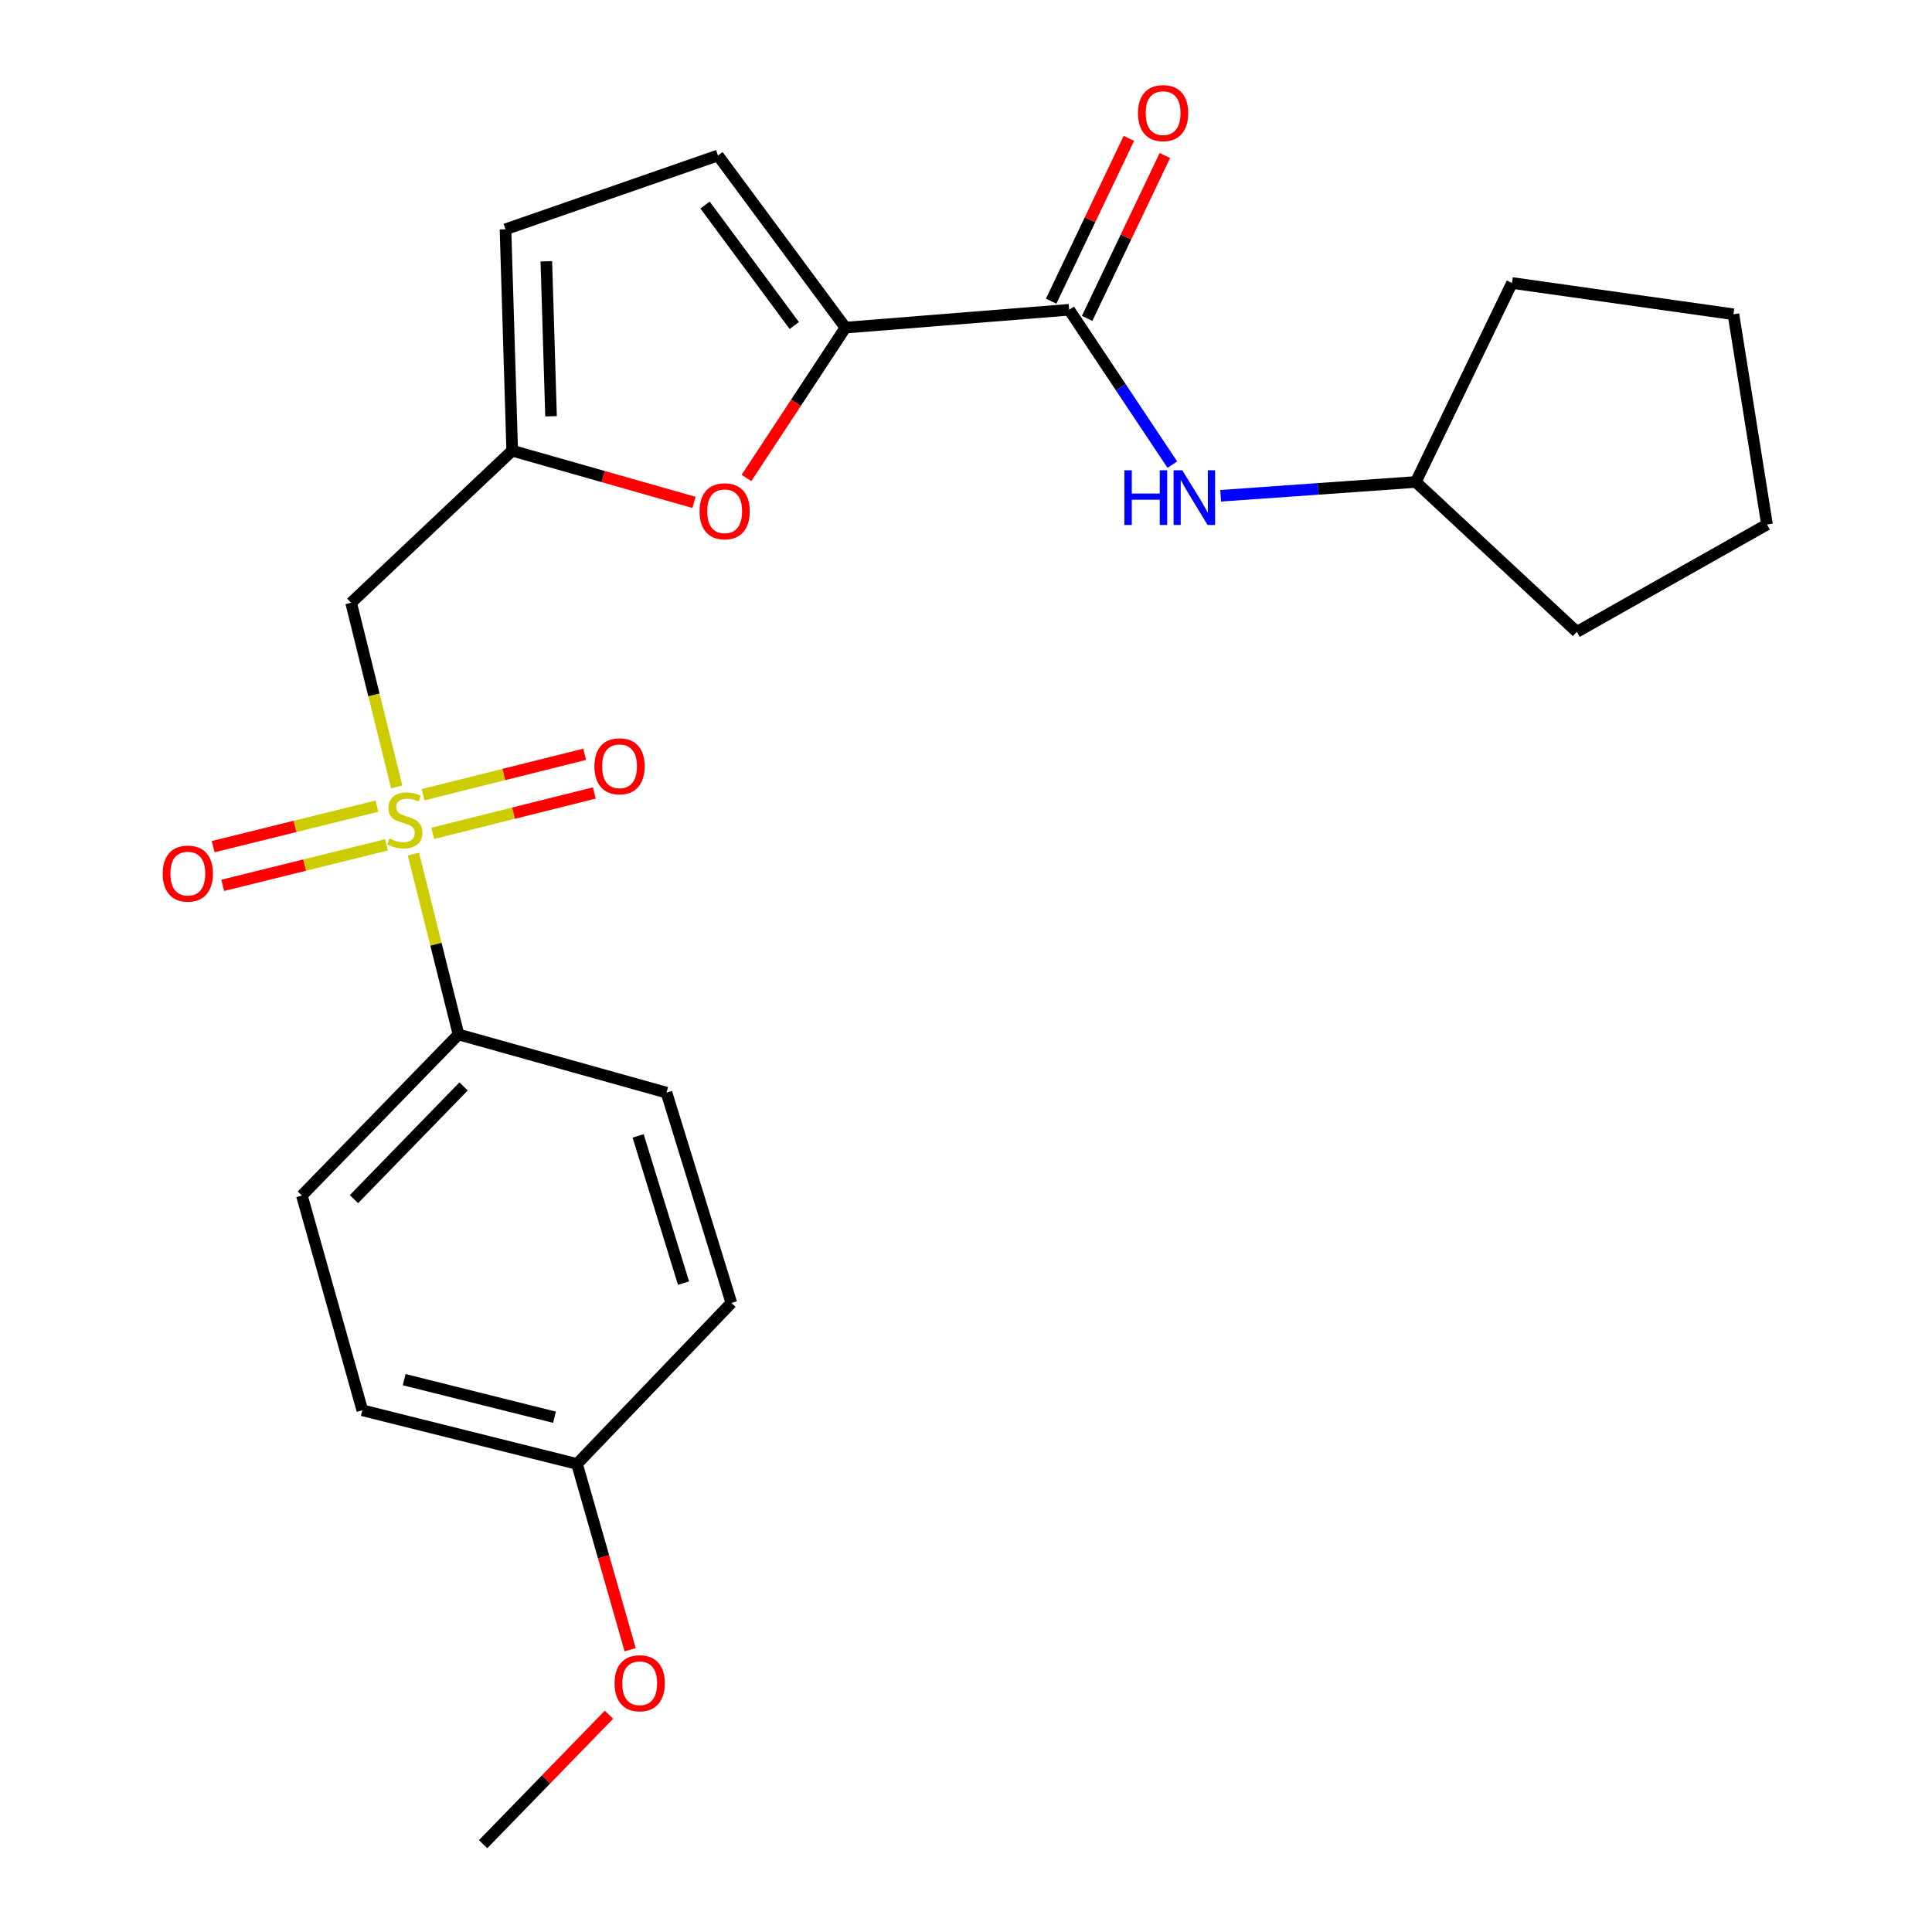 <?xml version='1.0' encoding='iso-8859-1'?>
<svg version='1.1' baseProfile='full'
              xmlns='http://www.w3.org/2000/svg'
                      xmlns:rdkit='http://www.rdkit.org/xml'
                      xmlns:xlink='http://www.w3.org/1999/xlink'
                  xml:space='preserve'
width='1000px' height='1000px' viewBox='0 0 1000 1000'>
<!-- END OF HEADER -->
<rect style='opacity:1.0;fill:#FFFFFF;stroke:none' width='1000' height='1000' x='0' y='0'> </rect>
<path class='bond-1' d='M 205.333,407.308 L 193.54,359.654' style='fill:none;fill-rule:evenodd;stroke:#CCCC00;stroke-width:6px;stroke-linecap:butt;stroke-linejoin:miter;stroke-opacity:1' />
<path class='bond-1' d='M 193.54,359.654 L 181.746,311.999' style='fill:none;fill-rule:evenodd;stroke:#000000;stroke-width:6px;stroke-linecap:butt;stroke-linejoin:miter;stroke-opacity:1' />
<path class='bond-7' d='M 213.978,442.065 L 225.647,488.752' style='fill:none;fill-rule:evenodd;stroke:#CCCC00;stroke-width:6px;stroke-linecap:butt;stroke-linejoin:miter;stroke-opacity:1' />
<path class='bond-7' d='M 225.647,488.752 L 237.317,535.439' style='fill:none;fill-rule:evenodd;stroke:#000000;stroke-width:6px;stroke-linecap:butt;stroke-linejoin:miter;stroke-opacity:1' />
<path class='bond-9' d='M 223.988,431.345 L 265.803,420.894' style='fill:none;fill-rule:evenodd;stroke:#CCCC00;stroke-width:6px;stroke-linecap:butt;stroke-linejoin:miter;stroke-opacity:1' />
<path class='bond-9' d='M 265.803,420.894 L 307.618,410.444' style='fill:none;fill-rule:evenodd;stroke:#FF0000;stroke-width:6px;stroke-linecap:butt;stroke-linejoin:miter;stroke-opacity:1' />
<path class='bond-9' d='M 218.985,411.328 L 260.8,400.877' style='fill:none;fill-rule:evenodd;stroke:#CCCC00;stroke-width:6px;stroke-linecap:butt;stroke-linejoin:miter;stroke-opacity:1' />
<path class='bond-9' d='M 260.8,400.877 L 302.615,390.427' style='fill:none;fill-rule:evenodd;stroke:#FF0000;stroke-width:6px;stroke-linecap:butt;stroke-linejoin:miter;stroke-opacity:1' />
<path class='bond-10' d='M 195.094,417.267 L 152.712,427.747' style='fill:none;fill-rule:evenodd;stroke:#CCCC00;stroke-width:6px;stroke-linecap:butt;stroke-linejoin:miter;stroke-opacity:1' />
<path class='bond-10' d='M 152.712,427.747 L 110.329,438.227' style='fill:none;fill-rule:evenodd;stroke:#FF0000;stroke-width:6px;stroke-linecap:butt;stroke-linejoin:miter;stroke-opacity:1' />
<path class='bond-10' d='M 200.047,437.296 L 157.664,447.776' style='fill:none;fill-rule:evenodd;stroke:#CCCC00;stroke-width:6px;stroke-linecap:butt;stroke-linejoin:miter;stroke-opacity:1' />
<path class='bond-10' d='M 157.664,447.776 L 115.282,458.256' style='fill:none;fill-rule:evenodd;stroke:#FF0000;stroke-width:6px;stroke-linecap:butt;stroke-linejoin:miter;stroke-opacity:1' />
<path class='bond-0' d='M 437.591,169.577 L 411.986,208.485' style='fill:none;fill-rule:evenodd;stroke:#000000;stroke-width:6px;stroke-linecap:butt;stroke-linejoin:miter;stroke-opacity:1' />
<path class='bond-0' d='M 411.986,208.485 L 386.38,247.393' style='fill:none;fill-rule:evenodd;stroke:#FF0000;stroke-width:6px;stroke-linecap:butt;stroke-linejoin:miter;stroke-opacity:1' />
<path class='bond-2' d='M 437.591,169.577 L 553.386,160.338' style='fill:none;fill-rule:evenodd;stroke:#000000;stroke-width:6px;stroke-linecap:butt;stroke-linejoin:miter;stroke-opacity:1' />
<path class='bond-25' d='M 437.591,169.577 L 371.612,80.478' style='fill:none;fill-rule:evenodd;stroke:#000000;stroke-width:6px;stroke-linecap:butt;stroke-linejoin:miter;stroke-opacity:1' />
<path class='bond-25' d='M 411.113,168.491 L 364.928,106.122' style='fill:none;fill-rule:evenodd;stroke:#000000;stroke-width:6px;stroke-linecap:butt;stroke-linejoin:miter;stroke-opacity:1' />
<path class='bond-4' d='M 181.746,311.999 L 265.114,233.274' style='fill:none;fill-rule:evenodd;stroke:#000000;stroke-width:6px;stroke-linecap:butt;stroke-linejoin:miter;stroke-opacity:1' />
<path class='bond-6' d='M 553.386,160.338 L 580.098,200.416' style='fill:none;fill-rule:evenodd;stroke:#000000;stroke-width:6px;stroke-linecap:butt;stroke-linejoin:miter;stroke-opacity:1' />
<path class='bond-6' d='M 580.098,200.416 L 606.81,240.494' style='fill:none;fill-rule:evenodd;stroke:#0000FF;stroke-width:6px;stroke-linecap:butt;stroke-linejoin:miter;stroke-opacity:1' />
<path class='bond-11' d='M 562.696,164.783 L 582.816,122.64' style='fill:none;fill-rule:evenodd;stroke:#000000;stroke-width:6px;stroke-linecap:butt;stroke-linejoin:miter;stroke-opacity:1' />
<path class='bond-11' d='M 582.816,122.64 L 602.937,80.497' style='fill:none;fill-rule:evenodd;stroke:#FF0000;stroke-width:6px;stroke-linecap:butt;stroke-linejoin:miter;stroke-opacity:1' />
<path class='bond-11' d='M 544.076,155.893 L 564.197,113.75' style='fill:none;fill-rule:evenodd;stroke:#000000;stroke-width:6px;stroke-linecap:butt;stroke-linejoin:miter;stroke-opacity:1' />
<path class='bond-11' d='M 564.197,113.75 L 584.318,71.607' style='fill:none;fill-rule:evenodd;stroke:#FF0000;stroke-width:6px;stroke-linecap:butt;stroke-linejoin:miter;stroke-opacity:1' />
<path class='bond-3' d='M 359.227,260.045 L 312.17,246.66' style='fill:none;fill-rule:evenodd;stroke:#FF0000;stroke-width:6px;stroke-linecap:butt;stroke-linejoin:miter;stroke-opacity:1' />
<path class='bond-3' d='M 312.17,246.66 L 265.114,233.274' style='fill:none;fill-rule:evenodd;stroke:#000000;stroke-width:6px;stroke-linecap:butt;stroke-linejoin:miter;stroke-opacity:1' />
<path class='bond-8' d='M 265.114,233.274 L 261.64,118.683' style='fill:none;fill-rule:evenodd;stroke:#000000;stroke-width:6px;stroke-linecap:butt;stroke-linejoin:miter;stroke-opacity:1' />
<path class='bond-8' d='M 285.216,215.461 L 282.785,135.247' style='fill:none;fill-rule:evenodd;stroke:#000000;stroke-width:6px;stroke-linecap:butt;stroke-linejoin:miter;stroke-opacity:1' />
<path class='bond-5' d='M 371.612,80.478 L 261.64,118.683' style='fill:none;fill-rule:evenodd;stroke:#000000;stroke-width:6px;stroke-linecap:butt;stroke-linejoin:miter;stroke-opacity:1' />
<path class='bond-15' d='M 631.808,256.613 L 682.315,253.042' style='fill:none;fill-rule:evenodd;stroke:#0000FF;stroke-width:6px;stroke-linecap:butt;stroke-linejoin:miter;stroke-opacity:1' />
<path class='bond-15' d='M 682.315,253.042 L 732.821,249.471' style='fill:none;fill-rule:evenodd;stroke:#000000;stroke-width:6px;stroke-linecap:butt;stroke-linejoin:miter;stroke-opacity:1' />
<path class='bond-12' d='M 237.317,535.439 L 156.254,618.807' style='fill:none;fill-rule:evenodd;stroke:#000000;stroke-width:6px;stroke-linecap:butt;stroke-linejoin:miter;stroke-opacity:1' />
<path class='bond-12' d='M 239.95,562.328 L 183.205,620.685' style='fill:none;fill-rule:evenodd;stroke:#000000;stroke-width:6px;stroke-linecap:butt;stroke-linejoin:miter;stroke-opacity:1' />
<path class='bond-13' d='M 237.317,535.439 L 344.973,565.54' style='fill:none;fill-rule:evenodd;stroke:#000000;stroke-width:6px;stroke-linecap:butt;stroke-linejoin:miter;stroke-opacity:1' />
<path class='bond-17' d='M 156.254,618.807 L 187.535,729.959' style='fill:none;fill-rule:evenodd;stroke:#000000;stroke-width:6px;stroke-linecap:butt;stroke-linejoin:miter;stroke-opacity:1' />
<path class='bond-16' d='M 344.973,565.54 L 378.547,674.389' style='fill:none;fill-rule:evenodd;stroke:#000000;stroke-width:6px;stroke-linecap:butt;stroke-linejoin:miter;stroke-opacity:1' />
<path class='bond-16' d='M 330.293,587.949 L 353.795,664.143' style='fill:none;fill-rule:evenodd;stroke:#000000;stroke-width:6px;stroke-linecap:butt;stroke-linejoin:miter;stroke-opacity:1' />
<path class='bond-14' d='M 298.665,757.733 L 378.547,674.389' style='fill:none;fill-rule:evenodd;stroke:#000000;stroke-width:6px;stroke-linecap:butt;stroke-linejoin:miter;stroke-opacity:1' />
<path class='bond-18' d='M 298.665,757.733 L 312.415,805.815' style='fill:none;fill-rule:evenodd;stroke:#000000;stroke-width:6px;stroke-linecap:butt;stroke-linejoin:miter;stroke-opacity:1' />
<path class='bond-18' d='M 312.415,805.815 L 326.165,853.897' style='fill:none;fill-rule:evenodd;stroke:#FF0000;stroke-width:6px;stroke-linecap:butt;stroke-linejoin:miter;stroke-opacity:1' />
<path class='bond-24' d='M 298.665,757.733 L 187.535,729.959' style='fill:none;fill-rule:evenodd;stroke:#000000;stroke-width:6px;stroke-linecap:butt;stroke-linejoin:miter;stroke-opacity:1' />
<path class='bond-24' d='M 286.998,733.55 L 209.207,714.108' style='fill:none;fill-rule:evenodd;stroke:#000000;stroke-width:6px;stroke-linecap:butt;stroke-linejoin:miter;stroke-opacity:1' />
<path class='bond-20' d='M 732.821,249.471 L 816.165,327.05' style='fill:none;fill-rule:evenodd;stroke:#000000;stroke-width:6px;stroke-linecap:butt;stroke-linejoin:miter;stroke-opacity:1' />
<path class='bond-21' d='M 732.821,249.471 L 782.603,146.468' style='fill:none;fill-rule:evenodd;stroke:#000000;stroke-width:6px;stroke-linecap:butt;stroke-linejoin:miter;stroke-opacity:1' />
<path class='bond-19' d='M 315.197,887.533 L 282.63,921.039' style='fill:none;fill-rule:evenodd;stroke:#FF0000;stroke-width:6px;stroke-linecap:butt;stroke-linejoin:miter;stroke-opacity:1' />
<path class='bond-19' d='M 282.63,921.039 L 250.063,954.545' style='fill:none;fill-rule:evenodd;stroke:#000000;stroke-width:6px;stroke-linecap:butt;stroke-linejoin:miter;stroke-opacity:1' />
<path class='bond-22' d='M 816.165,327.05 L 914.595,271.479' style='fill:none;fill-rule:evenodd;stroke:#000000;stroke-width:6px;stroke-linecap:butt;stroke-linejoin:miter;stroke-opacity:1' />
<path class='bond-23' d='M 782.603,146.468 L 897.229,162.665' style='fill:none;fill-rule:evenodd;stroke:#000000;stroke-width:6px;stroke-linecap:butt;stroke-linejoin:miter;stroke-opacity:1' />
<path class='bond-26' d='M 914.595,271.479 L 897.229,162.665' style='fill:none;fill-rule:evenodd;stroke:#000000;stroke-width:6px;stroke-linecap:butt;stroke-linejoin:miter;stroke-opacity:1' />
<path  class='atom-0' d='M 201.543 434.041
Q 201.863 434.161, 203.183 434.721
Q 204.503 435.281, 205.943 435.641
Q 207.423 435.961, 208.863 435.961
Q 211.543 435.961, 213.103 434.681
Q 214.663 433.361, 214.663 431.081
Q 214.663 429.521, 213.863 428.561
Q 213.103 427.601, 211.903 427.081
Q 210.703 426.561, 208.703 425.961
Q 206.183 425.201, 204.663 424.481
Q 203.183 423.761, 202.103 422.241
Q 201.063 420.721, 201.063 418.161
Q 201.063 414.601, 203.463 412.401
Q 205.903 410.201, 210.703 410.201
Q 213.983 410.201, 217.703 411.761
L 216.783 414.841
Q 213.383 413.441, 210.823 413.441
Q 208.063 413.441, 206.543 414.601
Q 205.023 415.721, 205.063 417.681
Q 205.063 419.201, 205.823 420.121
Q 206.623 421.041, 207.743 421.561
Q 208.903 422.081, 210.823 422.681
Q 213.383 423.481, 214.903 424.281
Q 216.423 425.081, 217.503 426.721
Q 218.623 428.321, 218.623 431.081
Q 218.623 435.001, 215.983 437.121
Q 213.383 439.201, 209.023 439.201
Q 206.503 439.201, 204.583 438.641
Q 202.703 438.121, 200.463 437.201
L 201.543 434.041
' fill='#CCCC00'/>
<path  class='atom-4' d='M 362.086 264.636
Q 362.086 257.836, 365.446 254.036
Q 368.806 250.236, 375.086 250.236
Q 381.366 250.236, 384.726 254.036
Q 388.086 257.836, 388.086 264.636
Q 388.086 271.516, 384.686 275.436
Q 381.286 279.316, 375.086 279.316
Q 368.846 279.316, 365.446 275.436
Q 362.086 271.556, 362.086 264.636
M 375.086 276.116
Q 379.406 276.116, 381.726 273.236
Q 384.086 270.316, 384.086 264.636
Q 384.086 259.076, 381.726 256.276
Q 379.406 253.436, 375.086 253.436
Q 370.766 253.436, 368.406 256.236
Q 366.086 259.036, 366.086 264.636
Q 366.086 270.356, 368.406 273.236
Q 370.766 276.116, 375.086 276.116
' fill='#FF0000'/>
<path  class='atom-7' d='M 581.975 243.415
L 585.815 243.415
L 585.815 255.455
L 600.295 255.455
L 600.295 243.415
L 604.135 243.415
L 604.135 271.735
L 600.295 271.735
L 600.295 258.655
L 585.815 258.655
L 585.815 271.735
L 581.975 271.735
L 581.975 243.415
' fill='#0000FF'/>
<path  class='atom-7' d='M 611.935 243.415
L 621.215 258.415
Q 622.135 259.895, 623.615 262.575
Q 625.095 265.255, 625.175 265.415
L 625.175 243.415
L 628.935 243.415
L 628.935 271.735
L 625.055 271.735
L 615.095 255.335
Q 613.935 253.415, 612.695 251.215
Q 611.495 249.015, 611.135 248.335
L 611.135 271.735
L 607.455 271.735
L 607.455 243.415
L 611.935 243.415
' fill='#0000FF'/>
<path  class='atom-10' d='M 307.673 396.627
Q 307.673 389.827, 311.033 386.027
Q 314.393 382.227, 320.673 382.227
Q 326.953 382.227, 330.313 386.027
Q 333.673 389.827, 333.673 396.627
Q 333.673 403.507, 330.273 407.427
Q 326.873 411.307, 320.673 411.307
Q 314.433 411.307, 311.033 407.427
Q 307.673 403.547, 307.673 396.627
M 320.673 408.107
Q 324.993 408.107, 327.313 405.227
Q 329.673 402.307, 329.673 396.627
Q 329.673 391.067, 327.313 388.267
Q 324.993 385.427, 320.673 385.427
Q 316.353 385.427, 313.993 388.227
Q 311.673 391.027, 311.673 396.627
Q 311.673 402.347, 313.993 405.227
Q 316.353 408.107, 320.673 408.107
' fill='#FF0000'/>
<path  class='atom-11' d='M 84.221 452.175
Q 84.221 445.375, 87.581 441.575
Q 90.941 437.775, 97.221 437.775
Q 103.501 437.775, 106.861 441.575
Q 110.221 445.375, 110.221 452.175
Q 110.221 459.055, 106.821 462.975
Q 103.421 466.855, 97.221 466.855
Q 90.981 466.855, 87.581 462.975
Q 84.221 459.095, 84.221 452.175
M 97.221 463.655
Q 101.541 463.655, 103.861 460.775
Q 106.221 457.855, 106.221 452.175
Q 106.221 446.615, 103.861 443.815
Q 101.541 440.975, 97.221 440.975
Q 92.901 440.975, 90.541 443.775
Q 88.221 446.575, 88.221 452.175
Q 88.221 457.895, 90.541 460.775
Q 92.901 463.655, 97.221 463.655
' fill='#FF0000'/>
<path  class='atom-12' d='M 589.022 58.55
Q 589.022 51.75, 592.382 47.95
Q 595.742 44.15, 602.022 44.15
Q 608.302 44.15, 611.662 47.95
Q 615.022 51.75, 615.022 58.55
Q 615.022 65.43, 611.622 69.35
Q 608.222 73.23, 602.022 73.23
Q 595.782 73.23, 592.382 69.35
Q 589.022 65.47, 589.022 58.55
M 602.022 70.03
Q 606.342 70.03, 608.662 67.15
Q 611.022 64.23, 611.022 58.55
Q 611.022 52.99, 608.662 50.19
Q 606.342 47.35, 602.022 47.35
Q 597.702 47.35, 595.342 50.15
Q 593.022 52.95, 593.022 58.55
Q 593.022 64.27, 595.342 67.15
Q 597.702 70.03, 602.022 70.03
' fill='#FF0000'/>
<path  class='atom-19' d='M 318.104 871.247
Q 318.104 864.447, 321.464 860.647
Q 324.824 856.847, 331.104 856.847
Q 337.384 856.847, 340.744 860.647
Q 344.104 864.447, 344.104 871.247
Q 344.104 878.127, 340.704 882.047
Q 337.304 885.927, 331.104 885.927
Q 324.864 885.927, 321.464 882.047
Q 318.104 878.167, 318.104 871.247
M 331.104 882.727
Q 335.424 882.727, 337.744 879.847
Q 340.104 876.927, 340.104 871.247
Q 340.104 865.687, 337.744 862.887
Q 335.424 860.047, 331.104 860.047
Q 326.784 860.047, 324.424 862.847
Q 322.104 865.647, 322.104 871.247
Q 322.104 876.967, 324.424 879.847
Q 326.784 882.727, 331.104 882.727
' fill='#FF0000'/>
</svg>
